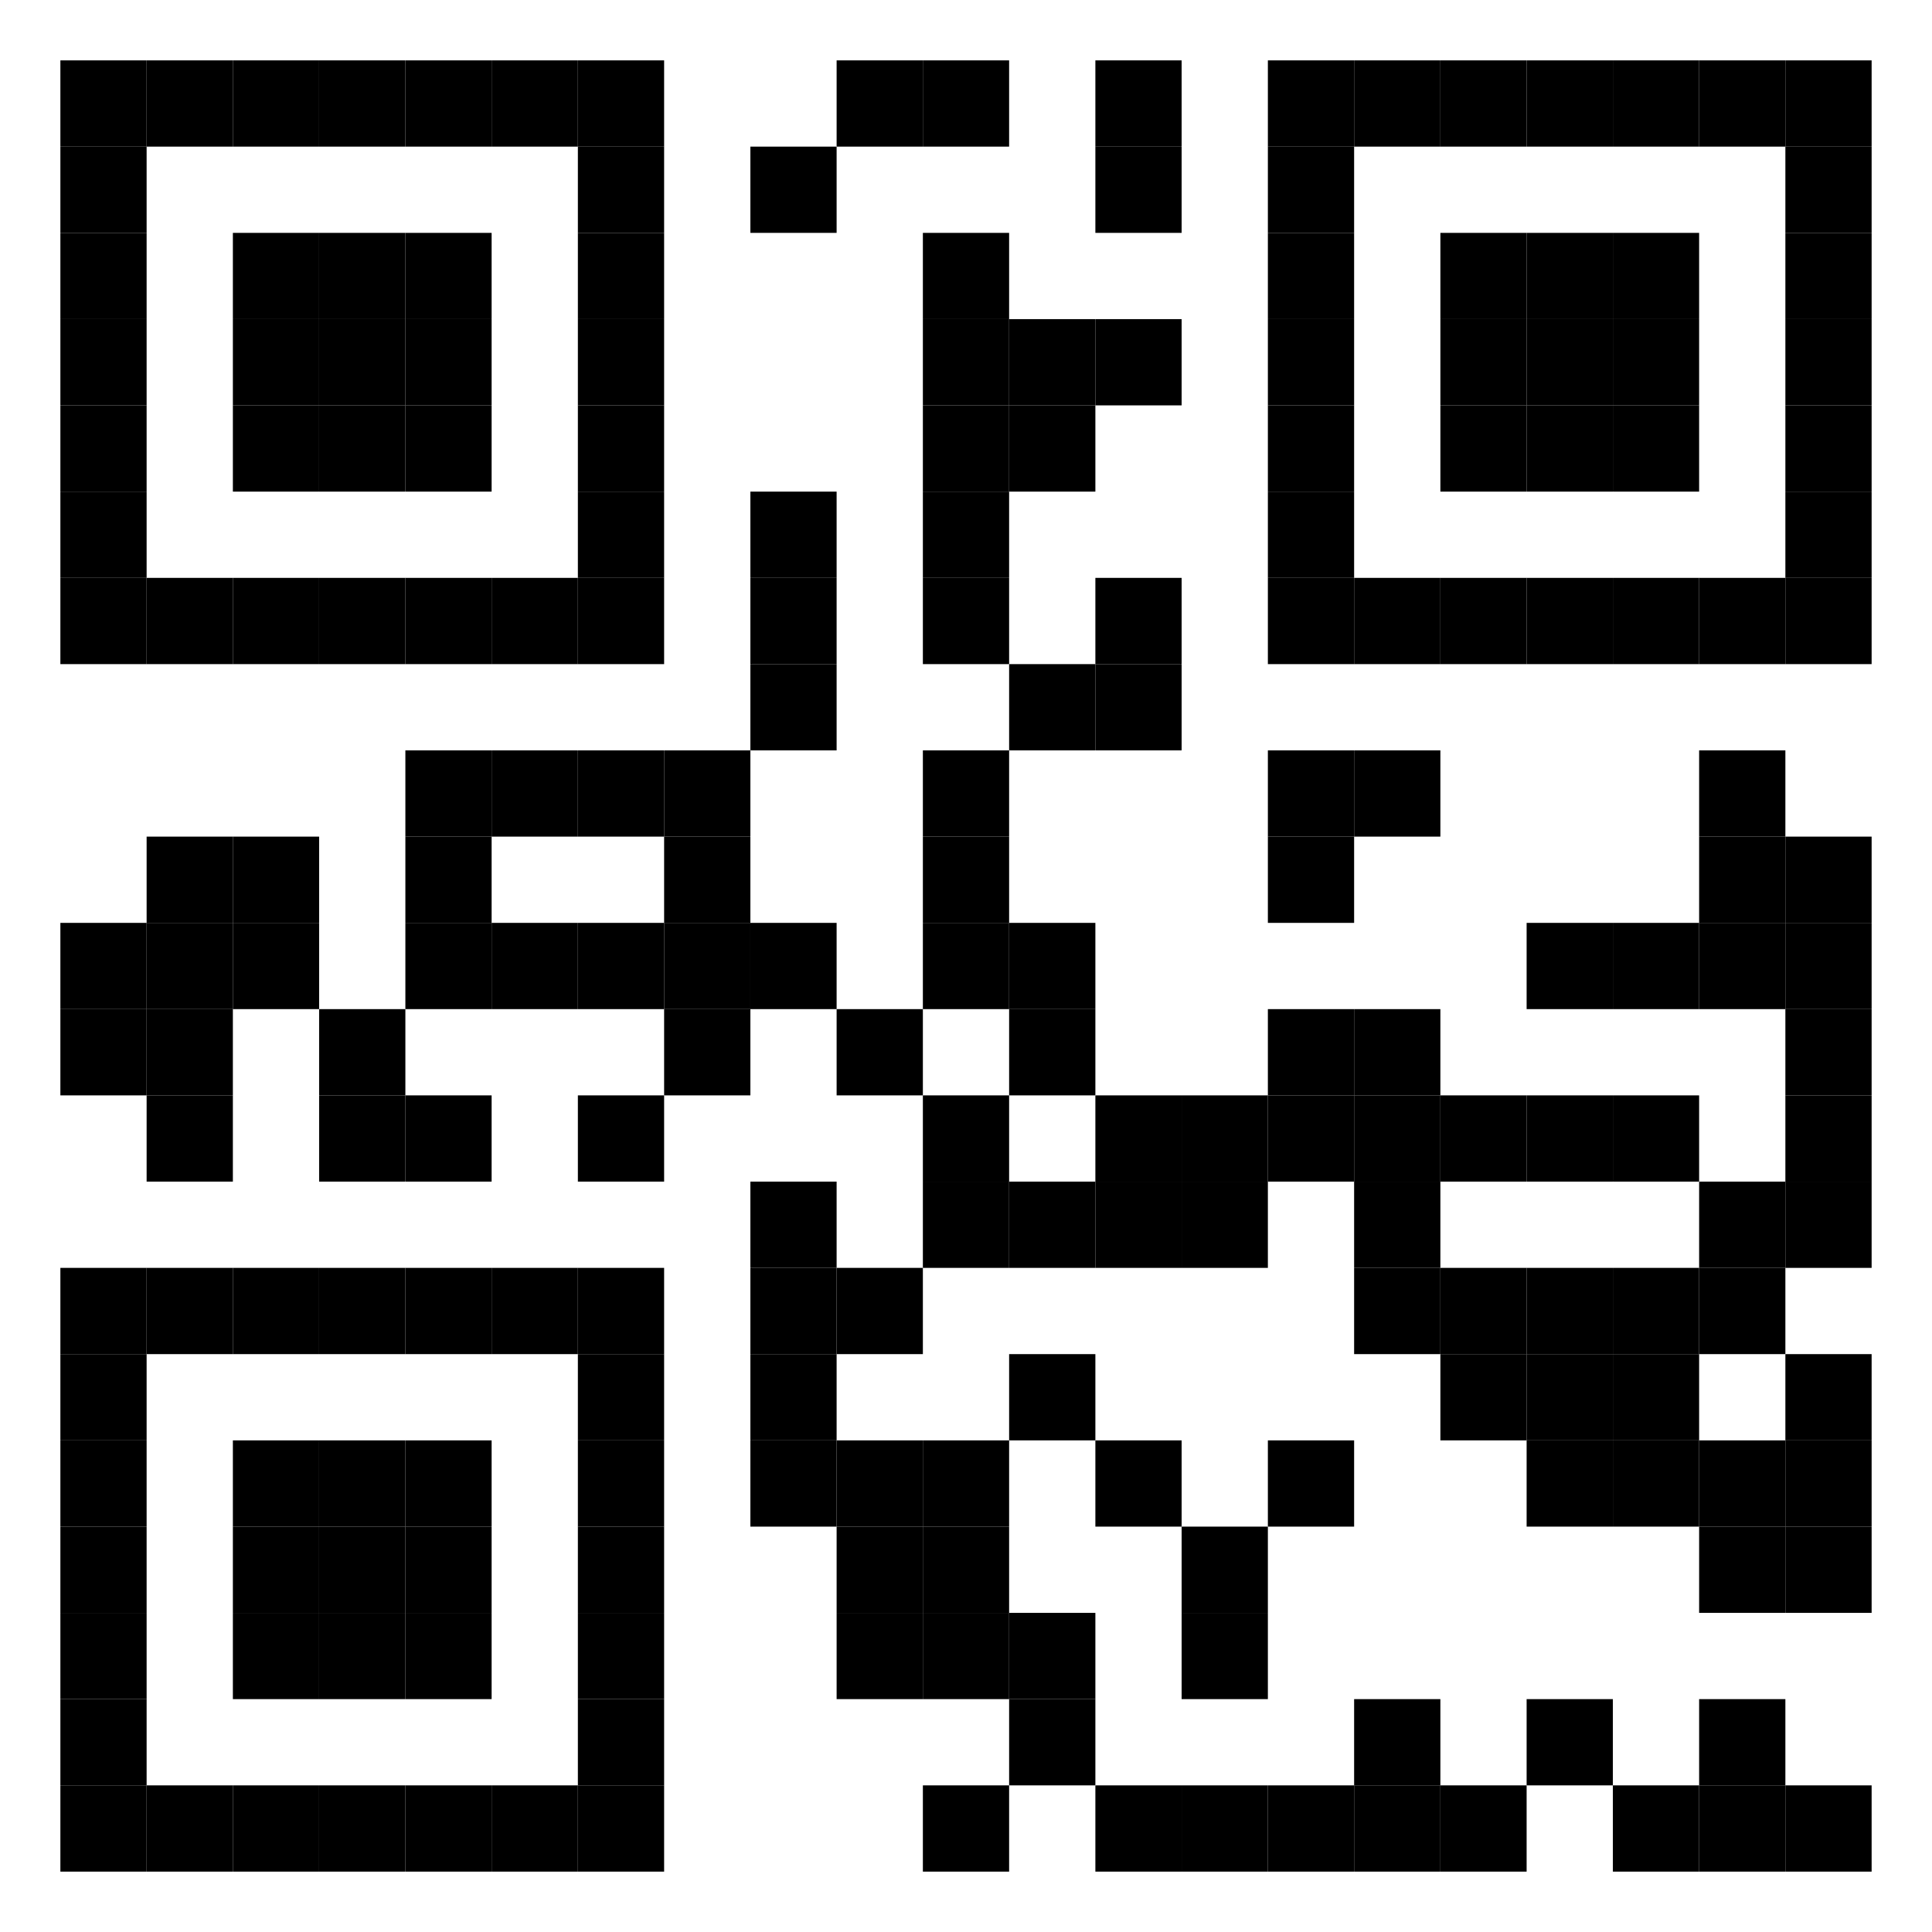 <?xml version="1.0" encoding="utf-8"?>
<!DOCTYPE svg PUBLIC "-//W3C//DTD SVG 1.0//EN" "http://www.w3.org/TR/2001/REC-SVG-20010904/DTD/svg10.dtd">
<svg xmlns="http://www.w3.org/2000/svg" xml:space="preserve" xmlns:xlink="http://www.w3.org/1999/xlink" width="67.2" height="67.2" viewBox="0 0 67.2 67.2">
<desc></desc>
<rect width="67.2" height="67.2" fill="#ffffff" cx="0" cy="0" />
<defs>
<rect id="p" width="3" height="3" />
</defs>
<g fill="#000000">
<use x="2.1" y="2.1" xlink:href="#p" />
<use x="5.1" y="2.1" xlink:href="#p" />
<use x="8.1" y="2.1" xlink:href="#p" />
<use x="11.1" y="2.1" xlink:href="#p" />
<use x="14.1" y="2.1" xlink:href="#p" />
<use x="17.1" y="2.1" xlink:href="#p" />
<use x="20.1" y="2.1" xlink:href="#p" />
<use x="29.1" y="2.1" xlink:href="#p" />
<use x="32.1" y="2.1" xlink:href="#p" />
<use x="38.1" y="2.1" xlink:href="#p" />
<use x="44.1" y="2.1" xlink:href="#p" />
<use x="47.1" y="2.1" xlink:href="#p" />
<use x="50.1" y="2.1" xlink:href="#p" />
<use x="53.1" y="2.1" xlink:href="#p" />
<use x="56.1" y="2.1" xlink:href="#p" />
<use x="59.1" y="2.1" xlink:href="#p" />
<use x="62.1" y="2.1" xlink:href="#p" />
<use x="2.1" y="5.1" xlink:href="#p" />
<use x="20.1" y="5.1" xlink:href="#p" />
<use x="26.1" y="5.1" xlink:href="#p" />
<use x="38.1" y="5.1" xlink:href="#p" />
<use x="44.1" y="5.1" xlink:href="#p" />
<use x="62.1" y="5.1" xlink:href="#p" />
<use x="2.1" y="8.1" xlink:href="#p" />
<use x="8.1" y="8.1" xlink:href="#p" />
<use x="11.1" y="8.1" xlink:href="#p" />
<use x="14.1" y="8.1" xlink:href="#p" />
<use x="20.1" y="8.1" xlink:href="#p" />
<use x="32.1" y="8.1" xlink:href="#p" />
<use x="44.1" y="8.1" xlink:href="#p" />
<use x="50.1" y="8.1" xlink:href="#p" />
<use x="53.1" y="8.1" xlink:href="#p" />
<use x="56.1" y="8.1" xlink:href="#p" />
<use x="62.1" y="8.1" xlink:href="#p" />
<use x="2.1" y="11.1" xlink:href="#p" />
<use x="8.1" y="11.1" xlink:href="#p" />
<use x="11.1" y="11.1" xlink:href="#p" />
<use x="14.1" y="11.1" xlink:href="#p" />
<use x="20.1" y="11.1" xlink:href="#p" />
<use x="32.1" y="11.1" xlink:href="#p" />
<use x="35.1" y="11.1" xlink:href="#p" />
<use x="38.1" y="11.1" xlink:href="#p" />
<use x="44.1" y="11.1" xlink:href="#p" />
<use x="50.1" y="11.1" xlink:href="#p" />
<use x="53.1" y="11.1" xlink:href="#p" />
<use x="56.1" y="11.1" xlink:href="#p" />
<use x="62.1" y="11.1" xlink:href="#p" />
<use x="2.1" y="14.1" xlink:href="#p" />
<use x="8.1" y="14.1" xlink:href="#p" />
<use x="11.1" y="14.1" xlink:href="#p" />
<use x="14.1" y="14.1" xlink:href="#p" />
<use x="20.1" y="14.1" xlink:href="#p" />
<use x="32.1" y="14.1" xlink:href="#p" />
<use x="35.1" y="14.1" xlink:href="#p" />
<use x="44.1" y="14.1" xlink:href="#p" />
<use x="50.1" y="14.1" xlink:href="#p" />
<use x="53.1" y="14.1" xlink:href="#p" />
<use x="56.1" y="14.1" xlink:href="#p" />
<use x="62.1" y="14.1" xlink:href="#p" />
<use x="2.1" y="17.1" xlink:href="#p" />
<use x="20.1" y="17.1" xlink:href="#p" />
<use x="26.1" y="17.1" xlink:href="#p" />
<use x="32.1" y="17.1" xlink:href="#p" />
<use x="44.1" y="17.1" xlink:href="#p" />
<use x="62.1" y="17.1" xlink:href="#p" />
<use x="2.1" y="20.1" xlink:href="#p" />
<use x="5.1" y="20.1" xlink:href="#p" />
<use x="8.1" y="20.1" xlink:href="#p" />
<use x="11.1" y="20.1" xlink:href="#p" />
<use x="14.1" y="20.1" xlink:href="#p" />
<use x="17.1" y="20.1" xlink:href="#p" />
<use x="20.1" y="20.1" xlink:href="#p" />
<use x="26.1" y="20.1" xlink:href="#p" />
<use x="32.1" y="20.1" xlink:href="#p" />
<use x="38.1" y="20.1" xlink:href="#p" />
<use x="44.1" y="20.1" xlink:href="#p" />
<use x="47.1" y="20.1" xlink:href="#p" />
<use x="50.1" y="20.1" xlink:href="#p" />
<use x="53.1" y="20.1" xlink:href="#p" />
<use x="56.1" y="20.1" xlink:href="#p" />
<use x="59.1" y="20.1" xlink:href="#p" />
<use x="62.1" y="20.1" xlink:href="#p" />
<use x="26.1" y="23.1" xlink:href="#p" />
<use x="35.1" y="23.1" xlink:href="#p" />
<use x="38.1" y="23.1" xlink:href="#p" />
<use x="14.1" y="26.1" xlink:href="#p" />
<use x="17.1" y="26.1" xlink:href="#p" />
<use x="20.1" y="26.1" xlink:href="#p" />
<use x="23.1" y="26.1" xlink:href="#p" />
<use x="32.1" y="26.1" xlink:href="#p" />
<use x="44.1" y="26.1" xlink:href="#p" />
<use x="47.1" y="26.1" xlink:href="#p" />
<use x="59.1" y="26.1" xlink:href="#p" />
<use x="5.1" y="29.1" xlink:href="#p" />
<use x="8.1" y="29.1" xlink:href="#p" />
<use x="14.1" y="29.1" xlink:href="#p" />
<use x="23.1" y="29.1" xlink:href="#p" />
<use x="32.1" y="29.1" xlink:href="#p" />
<use x="44.1" y="29.1" xlink:href="#p" />
<use x="59.1" y="29.1" xlink:href="#p" />
<use x="62.1" y="29.1" xlink:href="#p" />
<use x="2.1" y="32.1" xlink:href="#p" />
<use x="5.1" y="32.1" xlink:href="#p" />
<use x="8.1" y="32.1" xlink:href="#p" />
<use x="14.1" y="32.1" xlink:href="#p" />
<use x="17.1" y="32.1" xlink:href="#p" />
<use x="20.1" y="32.1" xlink:href="#p" />
<use x="23.1" y="32.1" xlink:href="#p" />
<use x="26.1" y="32.1" xlink:href="#p" />
<use x="32.1" y="32.1" xlink:href="#p" />
<use x="35.1" y="32.1" xlink:href="#p" />
<use x="53.1" y="32.1" xlink:href="#p" />
<use x="56.1" y="32.1" xlink:href="#p" />
<use x="59.1" y="32.1" xlink:href="#p" />
<use x="62.1" y="32.1" xlink:href="#p" />
<use x="2.1" y="35.1" xlink:href="#p" />
<use x="5.1" y="35.1" xlink:href="#p" />
<use x="11.1" y="35.1" xlink:href="#p" />
<use x="23.1" y="35.1" xlink:href="#p" />
<use x="29.1" y="35.1" xlink:href="#p" />
<use x="35.1" y="35.1" xlink:href="#p" />
<use x="44.1" y="35.1" xlink:href="#p" />
<use x="47.1" y="35.1" xlink:href="#p" />
<use x="62.1" y="35.1" xlink:href="#p" />
<use x="5.1" y="38.1" xlink:href="#p" />
<use x="11.1" y="38.1" xlink:href="#p" />
<use x="14.1" y="38.1" xlink:href="#p" />
<use x="20.1" y="38.1" xlink:href="#p" />
<use x="32.1" y="38.1" xlink:href="#p" />
<use x="38.1" y="38.1" xlink:href="#p" />
<use x="41.1" y="38.1" xlink:href="#p" />
<use x="44.1" y="38.1" xlink:href="#p" />
<use x="47.1" y="38.1" xlink:href="#p" />
<use x="50.1" y="38.1" xlink:href="#p" />
<use x="53.1" y="38.1" xlink:href="#p" />
<use x="56.1" y="38.1" xlink:href="#p" />
<use x="62.1" y="38.1" xlink:href="#p" />
<use x="26.1" y="41.1" xlink:href="#p" />
<use x="32.1" y="41.1" xlink:href="#p" />
<use x="35.1" y="41.1" xlink:href="#p" />
<use x="38.1" y="41.1" xlink:href="#p" />
<use x="41.1" y="41.1" xlink:href="#p" />
<use x="47.1" y="41.1" xlink:href="#p" />
<use x="59.1" y="41.1" xlink:href="#p" />
<use x="62.1" y="41.1" xlink:href="#p" />
<use x="2.1" y="44.1" xlink:href="#p" />
<use x="5.1" y="44.1" xlink:href="#p" />
<use x="8.1" y="44.1" xlink:href="#p" />
<use x="11.1" y="44.1" xlink:href="#p" />
<use x="14.1" y="44.1" xlink:href="#p" />
<use x="17.1" y="44.1" xlink:href="#p" />
<use x="20.1" y="44.1" xlink:href="#p" />
<use x="26.1" y="44.1" xlink:href="#p" />
<use x="29.1" y="44.1" xlink:href="#p" />
<use x="47.1" y="44.1" xlink:href="#p" />
<use x="50.1" y="44.1" xlink:href="#p" />
<use x="53.1" y="44.1" xlink:href="#p" />
<use x="56.1" y="44.1" xlink:href="#p" />
<use x="59.1" y="44.1" xlink:href="#p" />
<use x="2.1" y="47.1" xlink:href="#p" />
<use x="20.1" y="47.1" xlink:href="#p" />
<use x="26.1" y="47.1" xlink:href="#p" />
<use x="35.1" y="47.1" xlink:href="#p" />
<use x="50.1" y="47.1" xlink:href="#p" />
<use x="53.1" y="47.1" xlink:href="#p" />
<use x="56.1" y="47.1" xlink:href="#p" />
<use x="62.1" y="47.1" xlink:href="#p" />
<use x="2.1" y="50.1" xlink:href="#p" />
<use x="8.1" y="50.1" xlink:href="#p" />
<use x="11.1" y="50.1" xlink:href="#p" />
<use x="14.1" y="50.1" xlink:href="#p" />
<use x="20.1" y="50.1" xlink:href="#p" />
<use x="26.1" y="50.1" xlink:href="#p" />
<use x="29.1" y="50.1" xlink:href="#p" />
<use x="32.1" y="50.1" xlink:href="#p" />
<use x="38.1" y="50.1" xlink:href="#p" />
<use x="44.1" y="50.1" xlink:href="#p" />
<use x="53.1" y="50.1" xlink:href="#p" />
<use x="56.1" y="50.1" xlink:href="#p" />
<use x="59.1" y="50.1" xlink:href="#p" />
<use x="62.1" y="50.1" xlink:href="#p" />
<use x="2.1" y="53.1" xlink:href="#p" />
<use x="8.1" y="53.1" xlink:href="#p" />
<use x="11.1" y="53.1" xlink:href="#p" />
<use x="14.1" y="53.1" xlink:href="#p" />
<use x="20.1" y="53.1" xlink:href="#p" />
<use x="29.1" y="53.1" xlink:href="#p" />
<use x="32.1" y="53.1" xlink:href="#p" />
<use x="41.1" y="53.1" xlink:href="#p" />
<use x="59.1" y="53.1" xlink:href="#p" />
<use x="62.1" y="53.1" xlink:href="#p" />
<use x="2.1" y="56.1" xlink:href="#p" />
<use x="8.1" y="56.1" xlink:href="#p" />
<use x="11.1" y="56.1" xlink:href="#p" />
<use x="14.1" y="56.1" xlink:href="#p" />
<use x="20.1" y="56.1" xlink:href="#p" />
<use x="29.1" y="56.1" xlink:href="#p" />
<use x="32.1" y="56.1" xlink:href="#p" />
<use x="35.1" y="56.1" xlink:href="#p" />
<use x="41.1" y="56.1" xlink:href="#p" />
<use x="2.1" y="59.1" xlink:href="#p" />
<use x="20.1" y="59.1" xlink:href="#p" />
<use x="35.1" y="59.1" xlink:href="#p" />
<use x="47.1" y="59.1" xlink:href="#p" />
<use x="53.1" y="59.1" xlink:href="#p" />
<use x="59.1" y="59.1" xlink:href="#p" />
<use x="2.1" y="62.1" xlink:href="#p" />
<use x="5.1" y="62.1" xlink:href="#p" />
<use x="8.1" y="62.1" xlink:href="#p" />
<use x="11.1" y="62.1" xlink:href="#p" />
<use x="14.1" y="62.1" xlink:href="#p" />
<use x="17.1" y="62.1" xlink:href="#p" />
<use x="20.1" y="62.1" xlink:href="#p" />
<use x="32.1" y="62.1" xlink:href="#p" />
<use x="38.1" y="62.1" xlink:href="#p" />
<use x="41.1" y="62.1" xlink:href="#p" />
<use x="44.1" y="62.1" xlink:href="#p" />
<use x="47.1" y="62.1" xlink:href="#p" />
<use x="50.1" y="62.1" xlink:href="#p" />
<use x="56.1" y="62.1" xlink:href="#p" />
<use x="59.1" y="62.1" xlink:href="#p" />
<use x="62.1" y="62.1" xlink:href="#p" />
</g>
</svg>